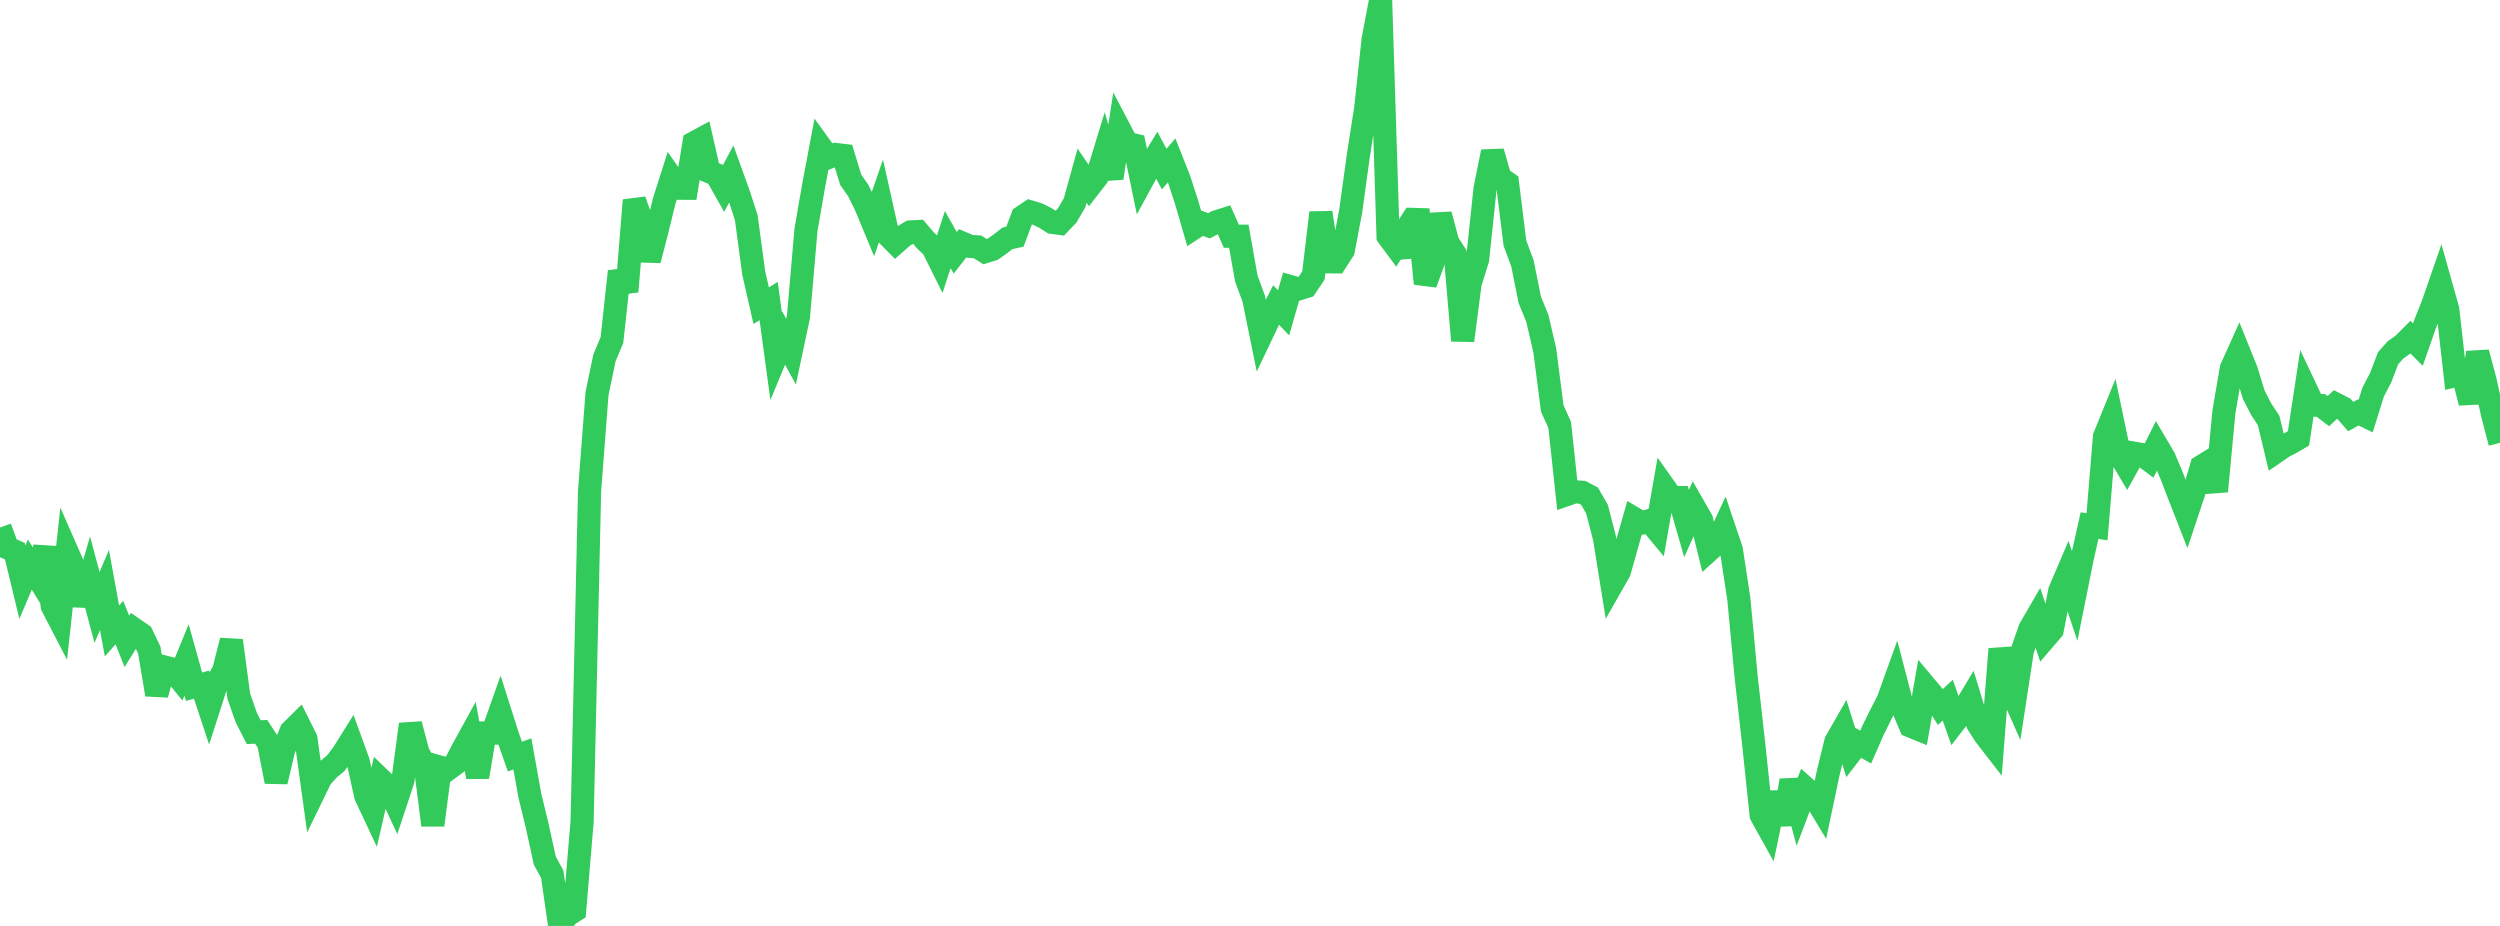 <?xml version="1.0" standalone="no"?>
<!DOCTYPE svg PUBLIC "-//W3C//DTD SVG 1.1//EN" "http://www.w3.org/Graphics/SVG/1.1/DTD/svg11.dtd">

<svg width="135" height="50" viewBox="0 0 135 50" preserveAspectRatio="none" 
  xmlns="http://www.w3.org/2000/svg"
  xmlns:xlink="http://www.w3.org/1999/xlink">


<polyline points="0.0, 28.488 0.403, 29.585 0.806, 29.767 1.209, 31.438 1.612, 30.488 2.015, 31.139 2.418, 29.557 2.821, 32.73 3.224, 33.505 3.627, 29.799 4.03, 30.715 4.433, 32.669 4.836, 31.292 5.239, 32.803 5.642, 31.857 6.045, 34.072 6.448, 33.618 6.851, 34.635 7.254, 33.984 7.657, 34.261 8.06, 35.1 8.463, 37.508 8.866, 36.016 9.269, 36.12 9.672, 36.617 10.075, 35.634 10.478, 37.08 10.881, 36.97 11.284, 38.189 11.687, 36.936 12.09, 36.187 12.493, 34.59 12.896, 37.6 13.299, 38.75 13.701, 39.538 14.104, 39.519 14.507, 40.133 14.91, 42.208 15.313, 40.513 15.716, 39.494 16.119, 39.094 16.522, 39.902 16.925, 42.829 17.328, 42.001 17.731, 41.548 18.134, 41.211 18.537, 40.669 18.94, 40.023 19.343, 41.133 19.746, 42.966 20.149, 43.825 20.552, 42.086 20.955, 42.476 21.358, 43.348 21.761, 42.131 22.164, 39.107 22.567, 40.629 22.97, 41.394 23.373, 44.557 23.776, 41.431 24.179, 41.546 24.582, 41.249 24.985, 40.476 25.388, 39.742 25.791, 41.958 26.194, 39.582 26.597, 39.585 27.0, 38.445 27.403, 39.712 27.806, 40.857 28.209, 40.711 28.612, 42.961 29.015, 44.622 29.418, 46.471 29.821, 47.208 30.224, 50.0 30.627, 49.431 31.03, 49.173 31.433, 44.366 31.836, 26.528 32.239, 21.251 32.642, 19.322 33.045, 18.36 33.448, 14.66 33.851, 15.739 34.254, 10.816 34.657, 11.959 35.06, 14.054 35.463, 12.507 35.866, 10.858 36.269, 9.593 36.672, 10.164 37.075, 10.167 37.478, 7.713 37.881, 7.495 38.284, 9.263 38.687, 9.433 39.09, 10.145 39.493, 9.39 39.896, 10.509 40.299, 11.754 40.701, 14.74 41.104, 16.507 41.507, 16.259 41.91, 19.228 42.313, 18.254 42.716, 18.987 43.119, 17.084 43.522, 12.418 43.925, 10.086 44.328, 7.948 44.731, 8.506 45.134, 8.343 45.537, 8.391 45.94, 9.712 46.343, 10.287 46.746, 11.106 47.149, 12.076 47.552, 10.906 47.955, 12.711 48.358, 13.12 48.761, 12.766 49.164, 12.525 49.567, 12.504 49.97, 12.978 50.373, 13.364 50.776, 14.174 51.179, 12.939 51.582, 13.652 51.985, 13.135 52.388, 13.305 52.791, 13.332 53.194, 13.589 53.597, 13.464 54.0, 13.183 54.403, 12.87 54.806, 12.783 55.209, 11.708 55.612, 11.436 56.015, 11.555 56.418, 11.75 56.821, 12.006 57.224, 12.06 57.627, 11.636 58.03, 10.944 58.433, 9.488 58.836, 10.077 59.239, 9.558 59.642, 8.239 60.045, 9.615 60.448, 6.967 60.851, 7.736 61.254, 7.832 61.657, 9.778 62.06, 9.037 62.463, 8.374 62.866, 9.13 63.269, 8.664 63.672, 9.684 64.075, 10.916 64.478, 12.308 64.881, 12.044 65.284, 12.194 65.687, 11.978 66.09, 11.851 66.493, 12.755 66.896, 12.755 67.299, 15.034 67.701, 16.13 68.104, 18.109 68.507, 17.262 68.91, 16.47 69.313, 16.891 69.716, 15.488 70.119, 15.604 70.522, 15.476 70.925, 14.878 71.328, 11.484 71.731, 14.14 72.134, 14.141 72.537, 13.516 72.94, 11.382 73.343, 8.455 73.746, 5.861 74.149, 2.131 74.552, 0.0 74.955, 12.755 75.358, 13.298 75.761, 12.667 76.164, 13.823 76.567, 11.312 76.97, 15.315 77.373, 14.205 77.776, 11.582 78.179, 13.097 78.582, 13.722 78.985, 18.392 79.388, 15.287 79.791, 14.008 80.194, 10.179 80.597, 8.194 81.0, 9.6 81.403, 9.881 81.806, 13.131 82.209, 14.212 82.612, 16.204 83.015, 17.185 83.418, 18.918 83.821, 22.053 84.224, 22.947 84.627, 26.696 85.03, 26.556 85.433, 26.583 85.836, 26.793 86.239, 27.497 86.642, 29.053 87.045, 31.562 87.448, 30.853 87.851, 29.413 88.254, 28.002 88.657, 28.24 89.06, 28.118 89.463, 28.603 89.866, 26.297 90.269, 26.866 90.672, 26.868 91.075, 28.27 91.478, 27.367 91.881, 28.071 92.284, 29.721 92.687, 29.357 93.09, 28.494 93.493, 29.69 93.896, 32.335 94.299, 36.616 94.701, 40.187 95.104, 44.022 95.507, 44.746 95.91, 42.809 96.313, 44.51 96.716, 42.144 97.119, 43.644 97.522, 42.583 97.925, 42.943 98.328, 43.614 98.731, 41.706 99.134, 40.049 99.537, 39.348 99.94, 40.634 100.343, 40.112 100.746, 40.343 101.149, 39.423 101.552, 38.608 101.955, 37.823 102.358, 36.703 102.761, 38.247 103.164, 39.203 103.567, 39.368 103.97, 37.06 104.373, 37.541 104.776, 38.181 105.179, 37.81 105.582, 38.949 105.985, 38.427 106.388, 37.752 106.791, 39.074 107.194, 39.703 107.597, 40.223 108.0, 35.048 108.403, 36.844 108.806, 37.753 109.209, 35.12 109.612, 33.96 110.015, 33.265 110.418, 34.484 110.821, 34.014 111.224, 31.913 111.627, 30.969 112.03, 32.18 112.433, 30.177 112.836, 28.379 113.239, 28.449 113.642, 23.586 114.045, 22.594 114.448, 24.521 114.851, 25.202 115.254, 24.476 115.657, 24.546 116.06, 24.848 116.463, 24.045 116.866, 24.729 117.269, 25.688 117.672, 26.735 118.075, 27.765 118.478, 26.556 118.881, 25.187 119.284, 24.938 119.687, 26.53 120.09, 22.25 120.493, 19.894 120.896, 19 121.299, 19.997 121.701, 21.314 122.104, 22.095 122.507, 22.71 122.91, 24.39 123.313, 24.113 123.716, 23.907 124.119, 23.67 124.522, 21.019 124.925, 21.872 125.328, 21.895 125.731, 22.201 126.134, 21.825 126.537, 22.032 126.94, 22.495 127.343, 22.271 127.746, 22.468 128.149, 21.173 128.552, 20.402 128.955, 19.349 129.358, 18.892 129.761, 18.608 130.164, 18.206 130.567, 18.609 130.97, 17.457 131.373, 16.445 131.776, 15.28 132.179, 16.713 132.582, 20.281 132.985, 20.183 133.388, 21.748 133.791, 19.036 134.194, 20.548 134.597, 22.368 135.0, 23.911" fill="none" stroke="#32ca5b" stroke-width="1.25"/>

</svg>